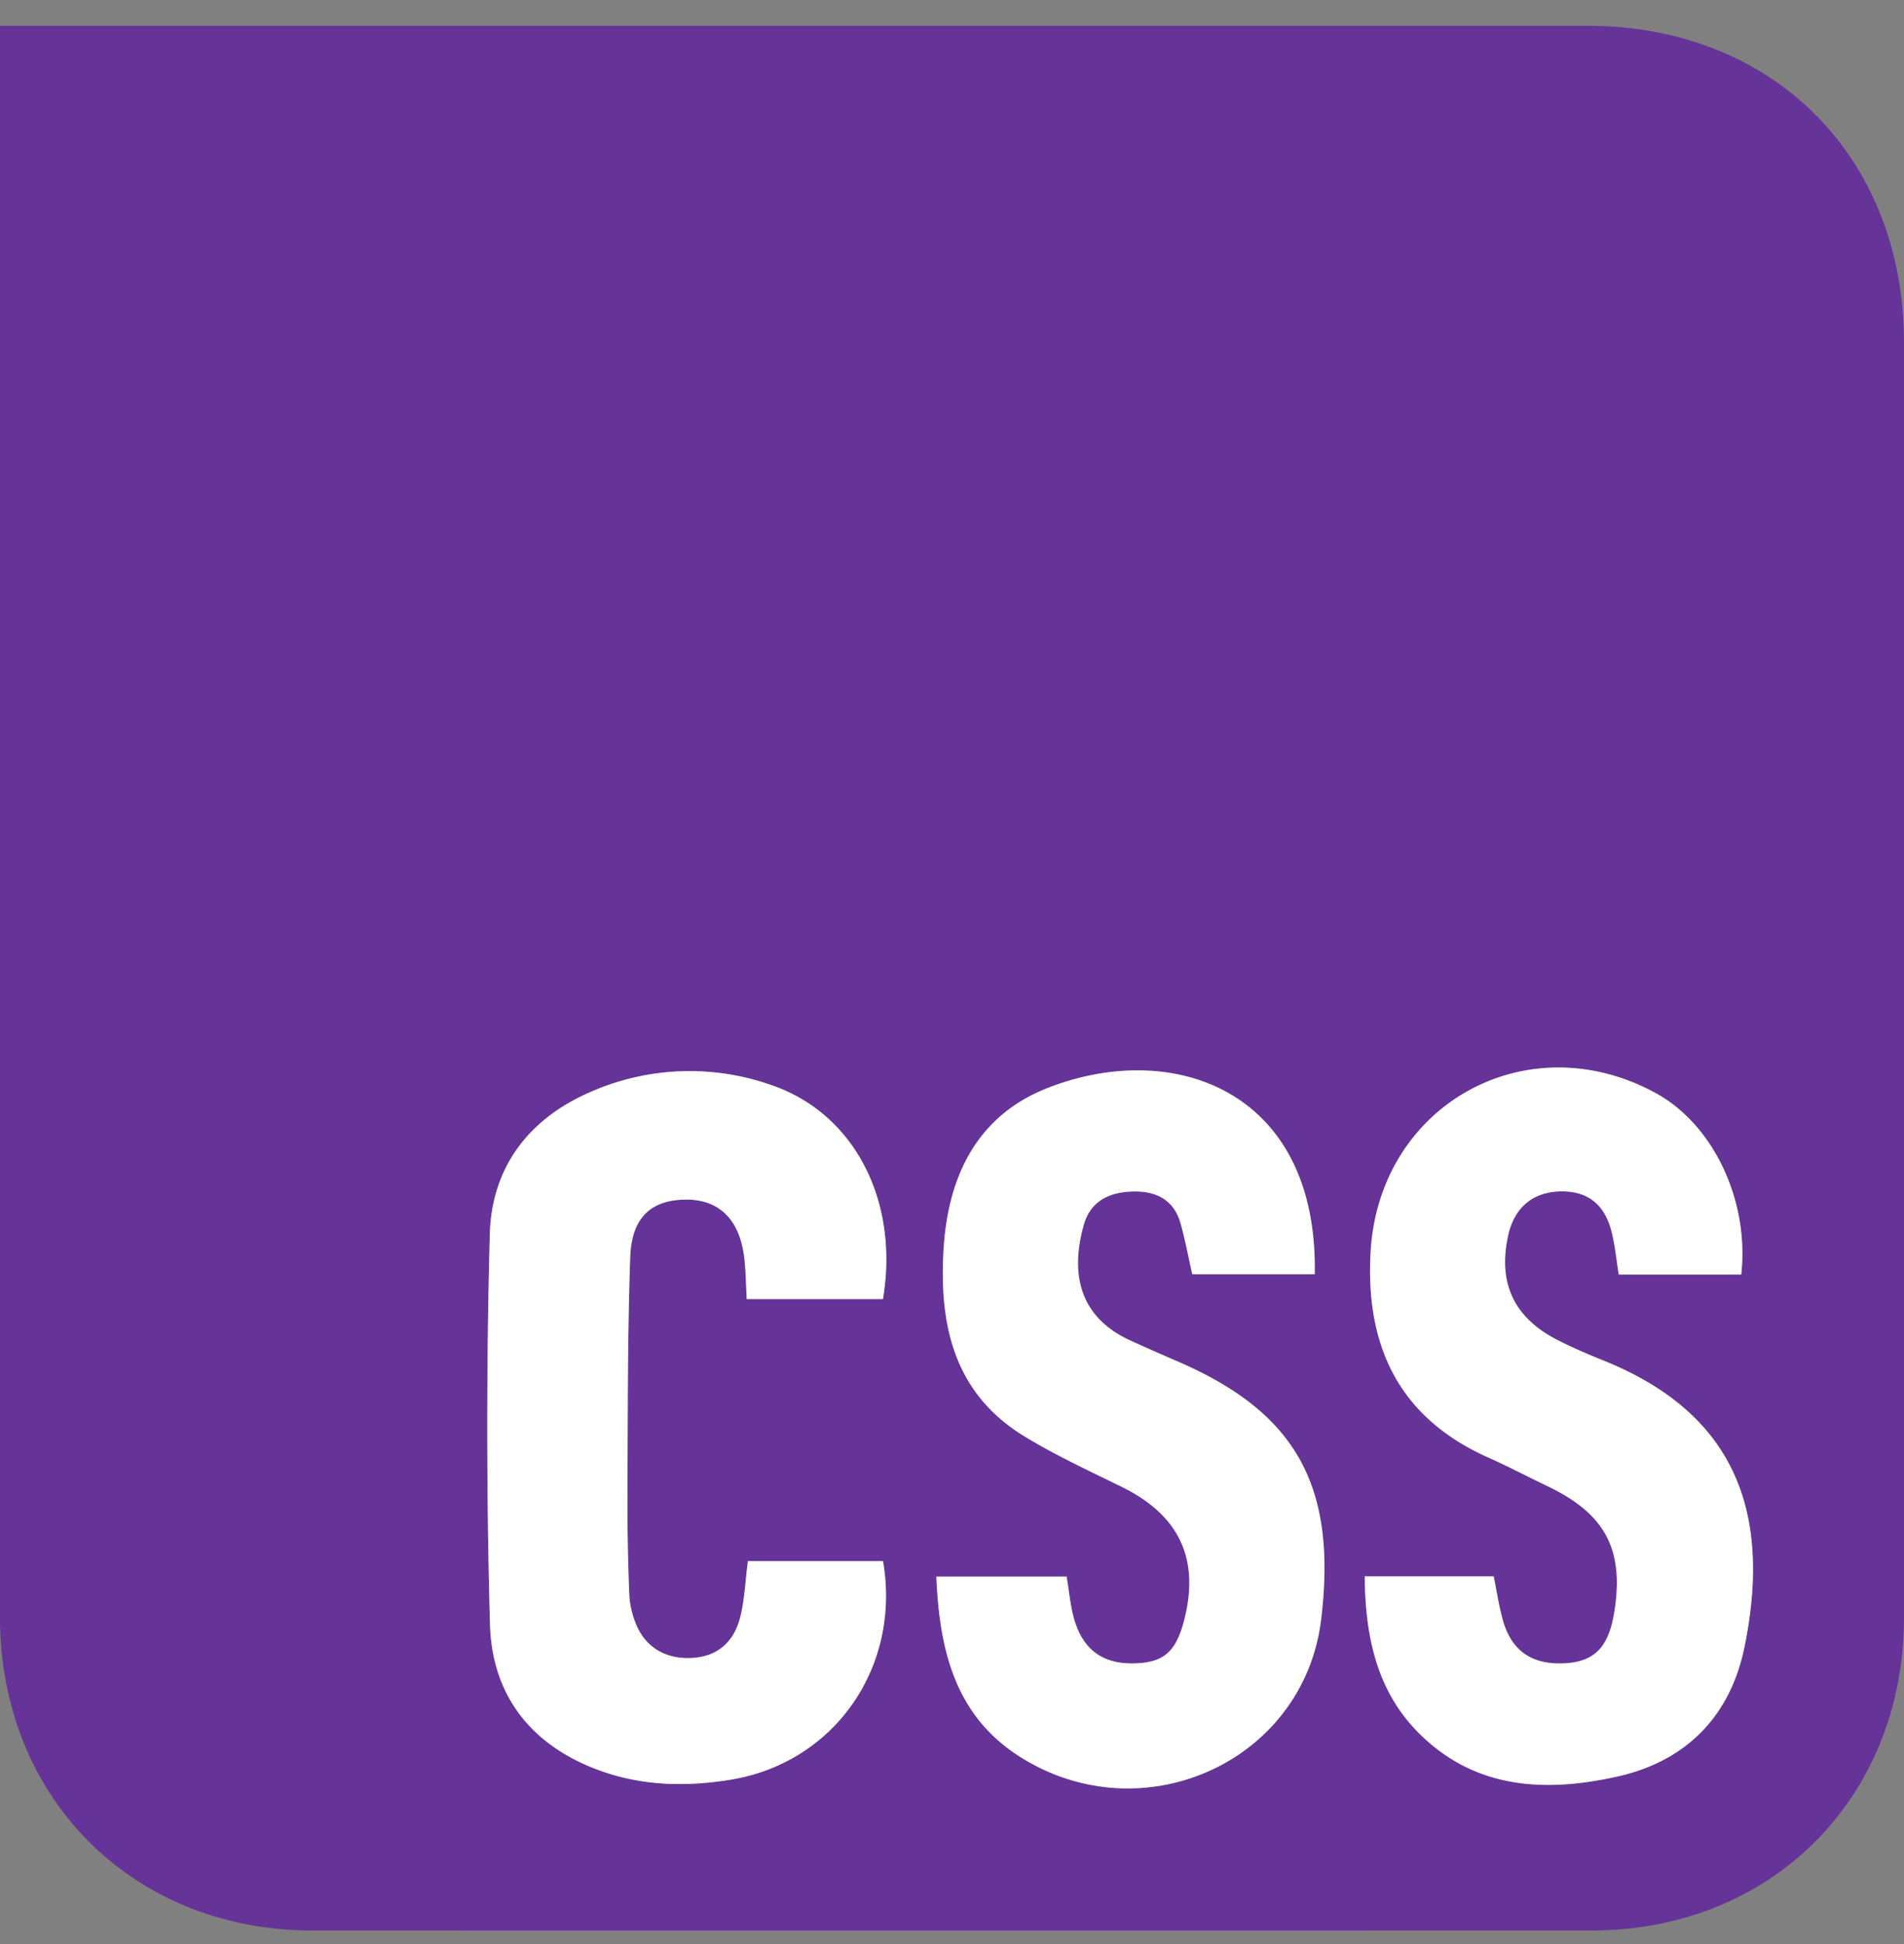 <svg xmlns="http://www.w3.org/2000/svg" width="48" height="49" fill="none" viewBox="0 0 48 49"><rect x="0" y="0" width="48" height="49" fill="#808080" stroke="none"/><g clip-path="url(#a)"><path fill="#639" d="M0 .65h40.016C44.7.65 48 3.956 48 8.643v32.115c0 4.554-3.338 7.901-7.883 7.901-10.746.002-21.49.003-32.236 0C3.337 48.658 0 45.31 0 40.755V.65Zm43.895 31.475c.207-1.87-.704-3.784-2.159-4.576-3.257-1.774-6.98.302-7.185 4.018-.13 2.36.717 4.168 2.969 5.17.501.223.987.48 1.483.716 1.478.703 1.956 1.619 1.684 3.226-.145.851-.508 1.21-1.26 1.245-.82.037-1.335-.323-1.548-1.11-.097-.36-.152-.73-.224-1.082h-3.251c.013 1.524.305 2.914 1.4 3.986 1.424 1.392 3.196 1.459 4.988 1.054 1.716-.388 2.826-1.517 3.183-3.253.736-3.587-.386-5.962-3.573-7.236a13.507 13.507 0 0 1-1.156-.518c-1.092-.564-1.492-1.438-1.225-2.634.157-.708.633-1.098 1.347-1.103.658-.005 1.087.329 1.26 1.02.086.342.118.699.179 1.076h3.087l.001.001Zm-17.004 7.614h-3.285c.081 1.874.48 3.542 2.17 4.58 3.086 1.895 7.1.062 7.53-3.503.419-3.453-.711-5.254-3.655-6.517a46.616 46.616 0 0 1-1.158-.513c-1.4-.64-1.477-1.848-1.167-2.924.178-.62.69-.827 1.283-.83.559-.003.993.228 1.153.802.118.42.198.852.296 1.283h3.087c.088-4.638-3.576-5.944-6.753-4.686-1.734.687-2.471 2.176-2.597 3.967-.136 1.932.22 3.7 2.03 4.805.79.482 1.64.872 2.472 1.283 1.391.688 1.923 1.746 1.59 3.21-.205.91-.51 1.204-1.27 1.23-.826.028-1.344-.358-1.559-1.192-.078-.304-.106-.622-.167-.993v-.002Zm-4.63-.393h-3.407c-.067.515-.083.986-.198 1.43-.158.604-.563.981-1.224 1.012-.656.032-1.165-.268-1.406-.87a2.278 2.278 0 0 1-.163-.738 57.442 57.442 0 0 1-.045-2.473c.01-2.009 0-4.018.07-6.025.035-1.008.535-1.442 1.407-1.447.828-.004 1.344.494 1.463 1.436.045.349.045.704.067 1.072h3.433c.415-2.456-.704-4.672-2.808-5.393a6.202 6.202 0 0 0-4.527.156c-1.584.671-2.532 1.91-2.575 3.612a182.59 182.59 0 0 0 .004 9.832c.055 1.838 1.101 3.106 2.872 3.712 1.046.356 2.117.37 3.196.194 2.616-.427 4.301-2.837 3.84-5.511h.002Z"/><path fill="#fff" d="M43.896 32.125h-3.087c-.061-.377-.093-.734-.18-1.076-.172-.692-.602-1.025-1.26-1.02-.713.005-1.189.395-1.346 1.103-.266 1.196.134 2.07 1.224 2.634.375.193.765.36 1.157.518 3.187 1.276 4.309 3.65 3.573 7.236-.357 1.736-1.467 2.865-3.183 3.253-1.793.405-3.566.339-4.987-1.053-1.097-1.073-1.388-2.463-1.402-3.987h3.252c.071.353.127.722.224 1.081.213.788.728 1.148 1.548 1.11.752-.033 1.114-.393 1.26-1.244.272-1.607-.206-2.521-1.684-3.225-.496-.237-.982-.494-1.484-.718-2.251-1.001-3.1-2.81-2.968-5.17.205-3.715 3.928-5.792 7.185-4.017 1.453.792 2.366 2.706 2.159 4.576l-.001-.001ZM26.89 39.74c.061.371.09.689.168.993.214.834.732 1.22 1.558 1.192.76-.025 1.066-.32 1.271-1.23.331-1.463-.2-2.522-1.59-3.21-.833-.411-1.682-.8-2.473-1.283-1.809-1.104-2.164-2.874-2.03-4.805.126-1.791.864-3.28 2.598-3.967 3.177-1.256 6.842.048 6.752 4.686h-3.087c-.098-.433-.177-.863-.296-1.283-.16-.574-.594-.805-1.152-.802-.594.002-1.104.21-1.283.83-.309 1.075-.234 2.282 1.166 2.924.385.177.772.346 1.159.513 2.943 1.263 4.073 3.065 3.655 6.517-.431 3.565-4.446 5.398-7.531 3.503-1.691-1.039-2.09-2.705-2.17-4.58h3.285v.001ZM22.261 39.346c.461 2.673-1.225 5.083-3.84 5.511-1.078.176-2.15.162-3.196-.194-1.771-.604-2.818-1.874-2.872-3.712a181.358 181.358 0 0 1-.005-9.831c.042-1.704.992-2.941 2.576-3.613a6.203 6.203 0 0 1 4.527-.156c2.103.721 3.223 2.937 2.808 5.393h-3.434c-.021-.368-.021-.723-.066-1.072-.119-.942-.637-1.44-1.463-1.436-.872.005-1.372.44-1.408 1.447-.07 2.007-.06 4.017-.07 6.025a57.28 57.28 0 0 0 .046 2.473c.01.249.07.506.163.739.24.601.748.9 1.406.87.661-.033 1.065-.408 1.224-1.012.115-.445.13-.916.198-1.43h3.408l-.002-.002Z"/></g><defs><clipPath id="a"><path fill="#fff" d="M0 .65h48v48.01H0z"/></clipPath></defs></svg>